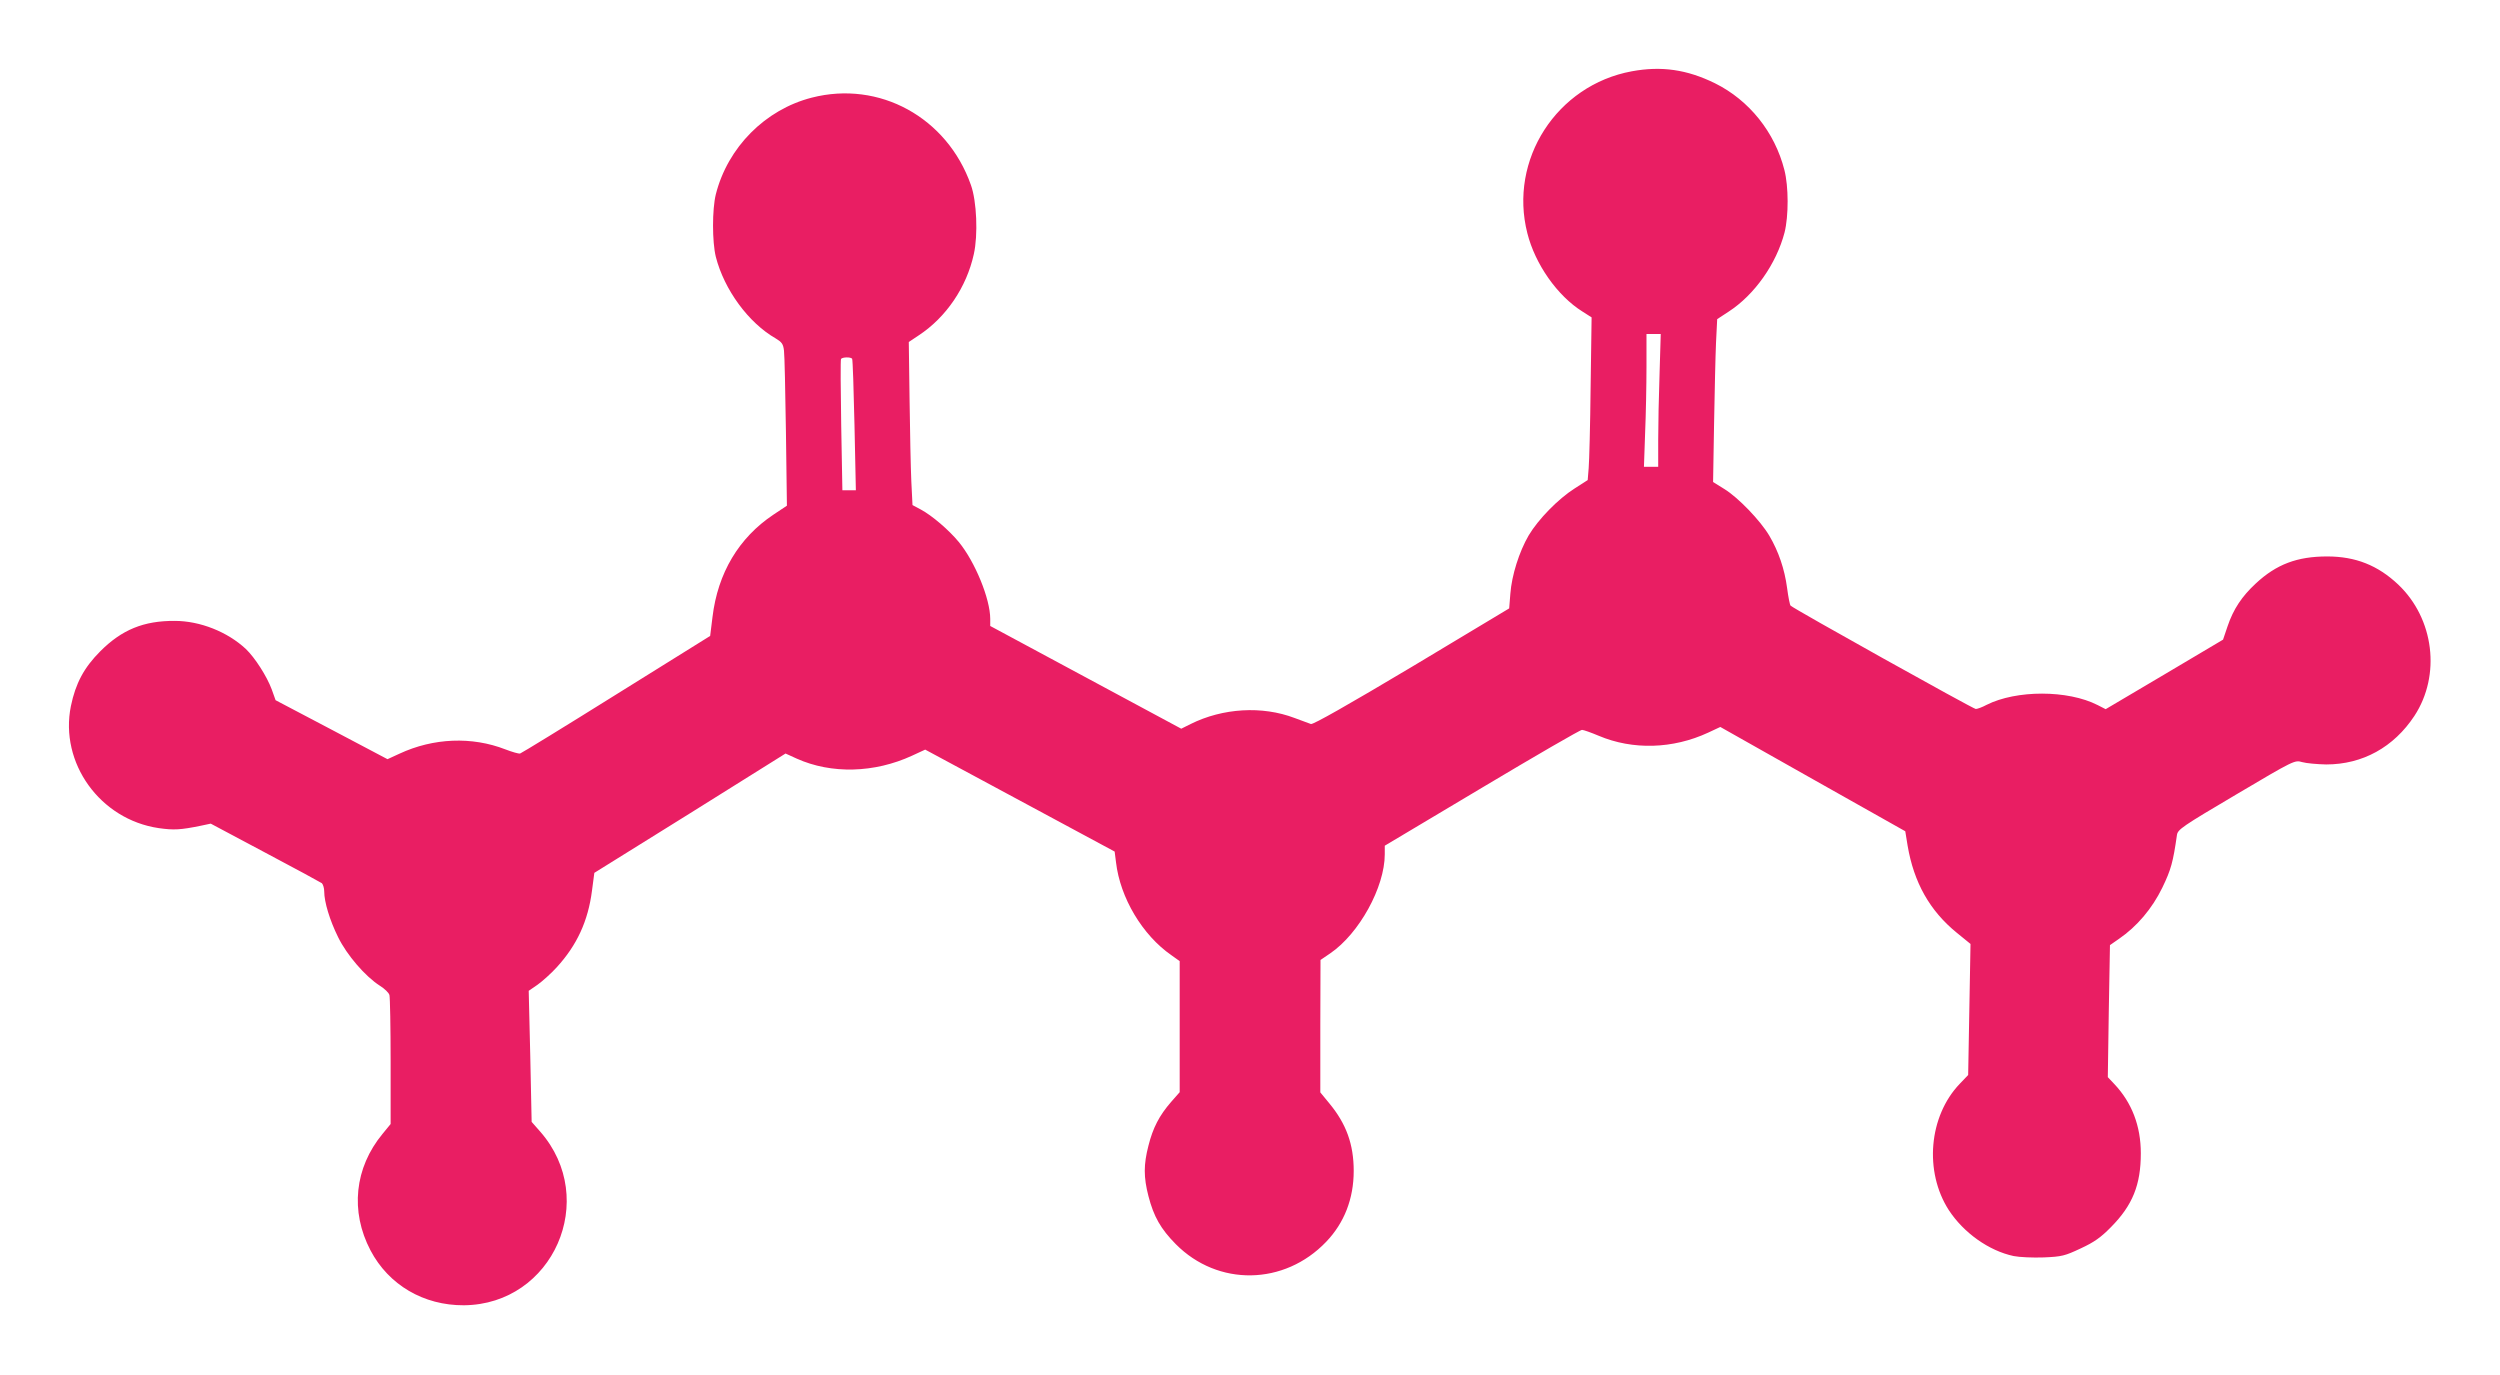 <?xml version="1.0" standalone="no"?>
<!DOCTYPE svg PUBLIC "-//W3C//DTD SVG 20010904//EN"
 "http://www.w3.org/TR/2001/REC-SVG-20010904/DTD/svg10.dtd">
<svg version="1.0" xmlns="http://www.w3.org/2000/svg"
 width="1280pt" height="704pt" viewBox="0 0 1280 704"
 preserveAspectRatio="xMidYMid meet">
<g transform="translate(0,704) scale(0.1,-0.1)"
fill="#e91e63" stroke="none">
<path d="M8355 6675 c-385 -71 -631 -453 -535 -829 40 -159 154 -321 282 -401
l47 -30 -5 -355 c-2 -195 -7 -383 -10 -417 l-5 -61 -67 -43 c-85 -54 -186
-158 -235 -240 -49 -84 -87 -205 -94 -299 l-6 -75 -498 -299 c-327 -195 -505
-296 -517 -293 -9 3 -47 17 -84 31 -166 63 -367 51 -532 -31 l-48 -24 -489
263 -489 263 0 36 c0 103 -78 293 -161 394 -51 62 -138 136 -194 166 l-43 23
-6 121 c-3 66 -7 254 -9 417 l-4 297 51 34 c141 93 245 247 282 416 22 98 15
271 -15 354 -122 346 -469 536 -815 447 -238 -61 -430 -254 -491 -495 -19 -77
-19 -243 0 -320 43 -168 167 -338 307 -418 31 -19 38 -28 42 -62 3 -22 7 -210
10 -417 l5 -377 -69 -46 c-177 -118 -285 -299 -312 -524 l-12 -97 -480 -299
c-264 -165 -486 -301 -493 -303 -7 -2 -41 8 -75 21 -172 67 -369 59 -543 -22
l-61 -28 -286 151 -287 151 -20 56 c-25 67 -86 162 -132 206 -94 88 -235 144
-364 144 -159 1 -271 -45 -381 -155 -84 -84 -127 -165 -151 -281 -59 -291 149
-581 450 -625 77 -11 111 -9 214 12 l52 11 278 -148 c153 -81 284 -152 291
-157 6 -6 12 -25 12 -42 0 -54 28 -147 71 -234 45 -92 139 -201 214 -249 24
-15 46 -36 49 -48 3 -11 6 -164 6 -340 l0 -320 -41 -50 c-144 -174 -167 -397
-62 -597 93 -177 272 -282 478 -281 457 4 694 543 391 889 l-44 50 -7 336 -8
335 45 31 c24 17 69 57 99 90 103 113 160 236 180 392 l12 91 490 305 489 306
57 -26 c178 -80 398 -74 591 15 l67 31 485 -261 485 -261 7 -55 c21 -181 135
-373 284 -476 l42 -30 0 -335 0 -336 -44 -50 c-60 -69 -93 -132 -116 -224 -25
-97 -25 -161 0 -258 27 -105 63 -168 140 -246 216 -218 556 -212 770 12 93 97
141 221 141 363 0 136 -38 241 -125 346 l-46 56 0 339 1 339 50 34 c148 101
279 339 279 507 l0 44 498 297 c273 163 504 297 512 296 8 0 47 -14 85 -30
175 -74 380 -68 561 16 l62 29 473 -267 474 -267 12 -74 c32 -188 113 -333
252 -446 l70 -57 -6 -336 -6 -335 -43 -45 c-159 -166 -183 -450 -56 -647 76
-116 205 -208 332 -235 30 -6 98 -9 154 -7 93 4 108 8 189 46 69 32 103 56
155 109 111 112 153 217 153 378 0 140 -46 260 -136 355 l-33 35 5 338 6 338
46 32 c92 63 170 155 222 262 45 93 55 131 75 270 4 28 27 44 303 207 299 177
300 177 338 166 21 -6 76 -11 123 -12 186 0 346 88 452 249 136 208 101 497
-83 672 -105 99 -219 144 -364 144 -153 0 -260 -40 -366 -139 -70 -65 -114
-130 -144 -219 l-23 -68 -300 -178 -301 -178 -41 21 c-153 78 -416 78 -569 1
-22 -12 -47 -21 -55 -21 -13 0 -929 511 -948 529 -4 3 -12 44 -18 90 -13 98
-44 188 -91 268 -46 78 -160 196 -230 239 l-58 36 5 296 c3 164 7 351 10 417
l6 121 58 38 c133 86 245 245 287 406 21 84 21 235 -1 320 -49 193 -180 357
-356 444 -143 70 -273 89 -425 61z m142 -1547 c-4 -112 -7 -265 -7 -340 l0
-138 -37 0 -36 0 6 173 c4 94 7 247 7 340 l0 167 37 0 36 0 -6 -202z m-4134
75 c3 -5 8 -158 12 -340 l7 -333 -34 0 -35 0 -6 332 c-3 182 -4 335 -1 340 6
10 51 11 57 1z"/>
</g>
</svg>
